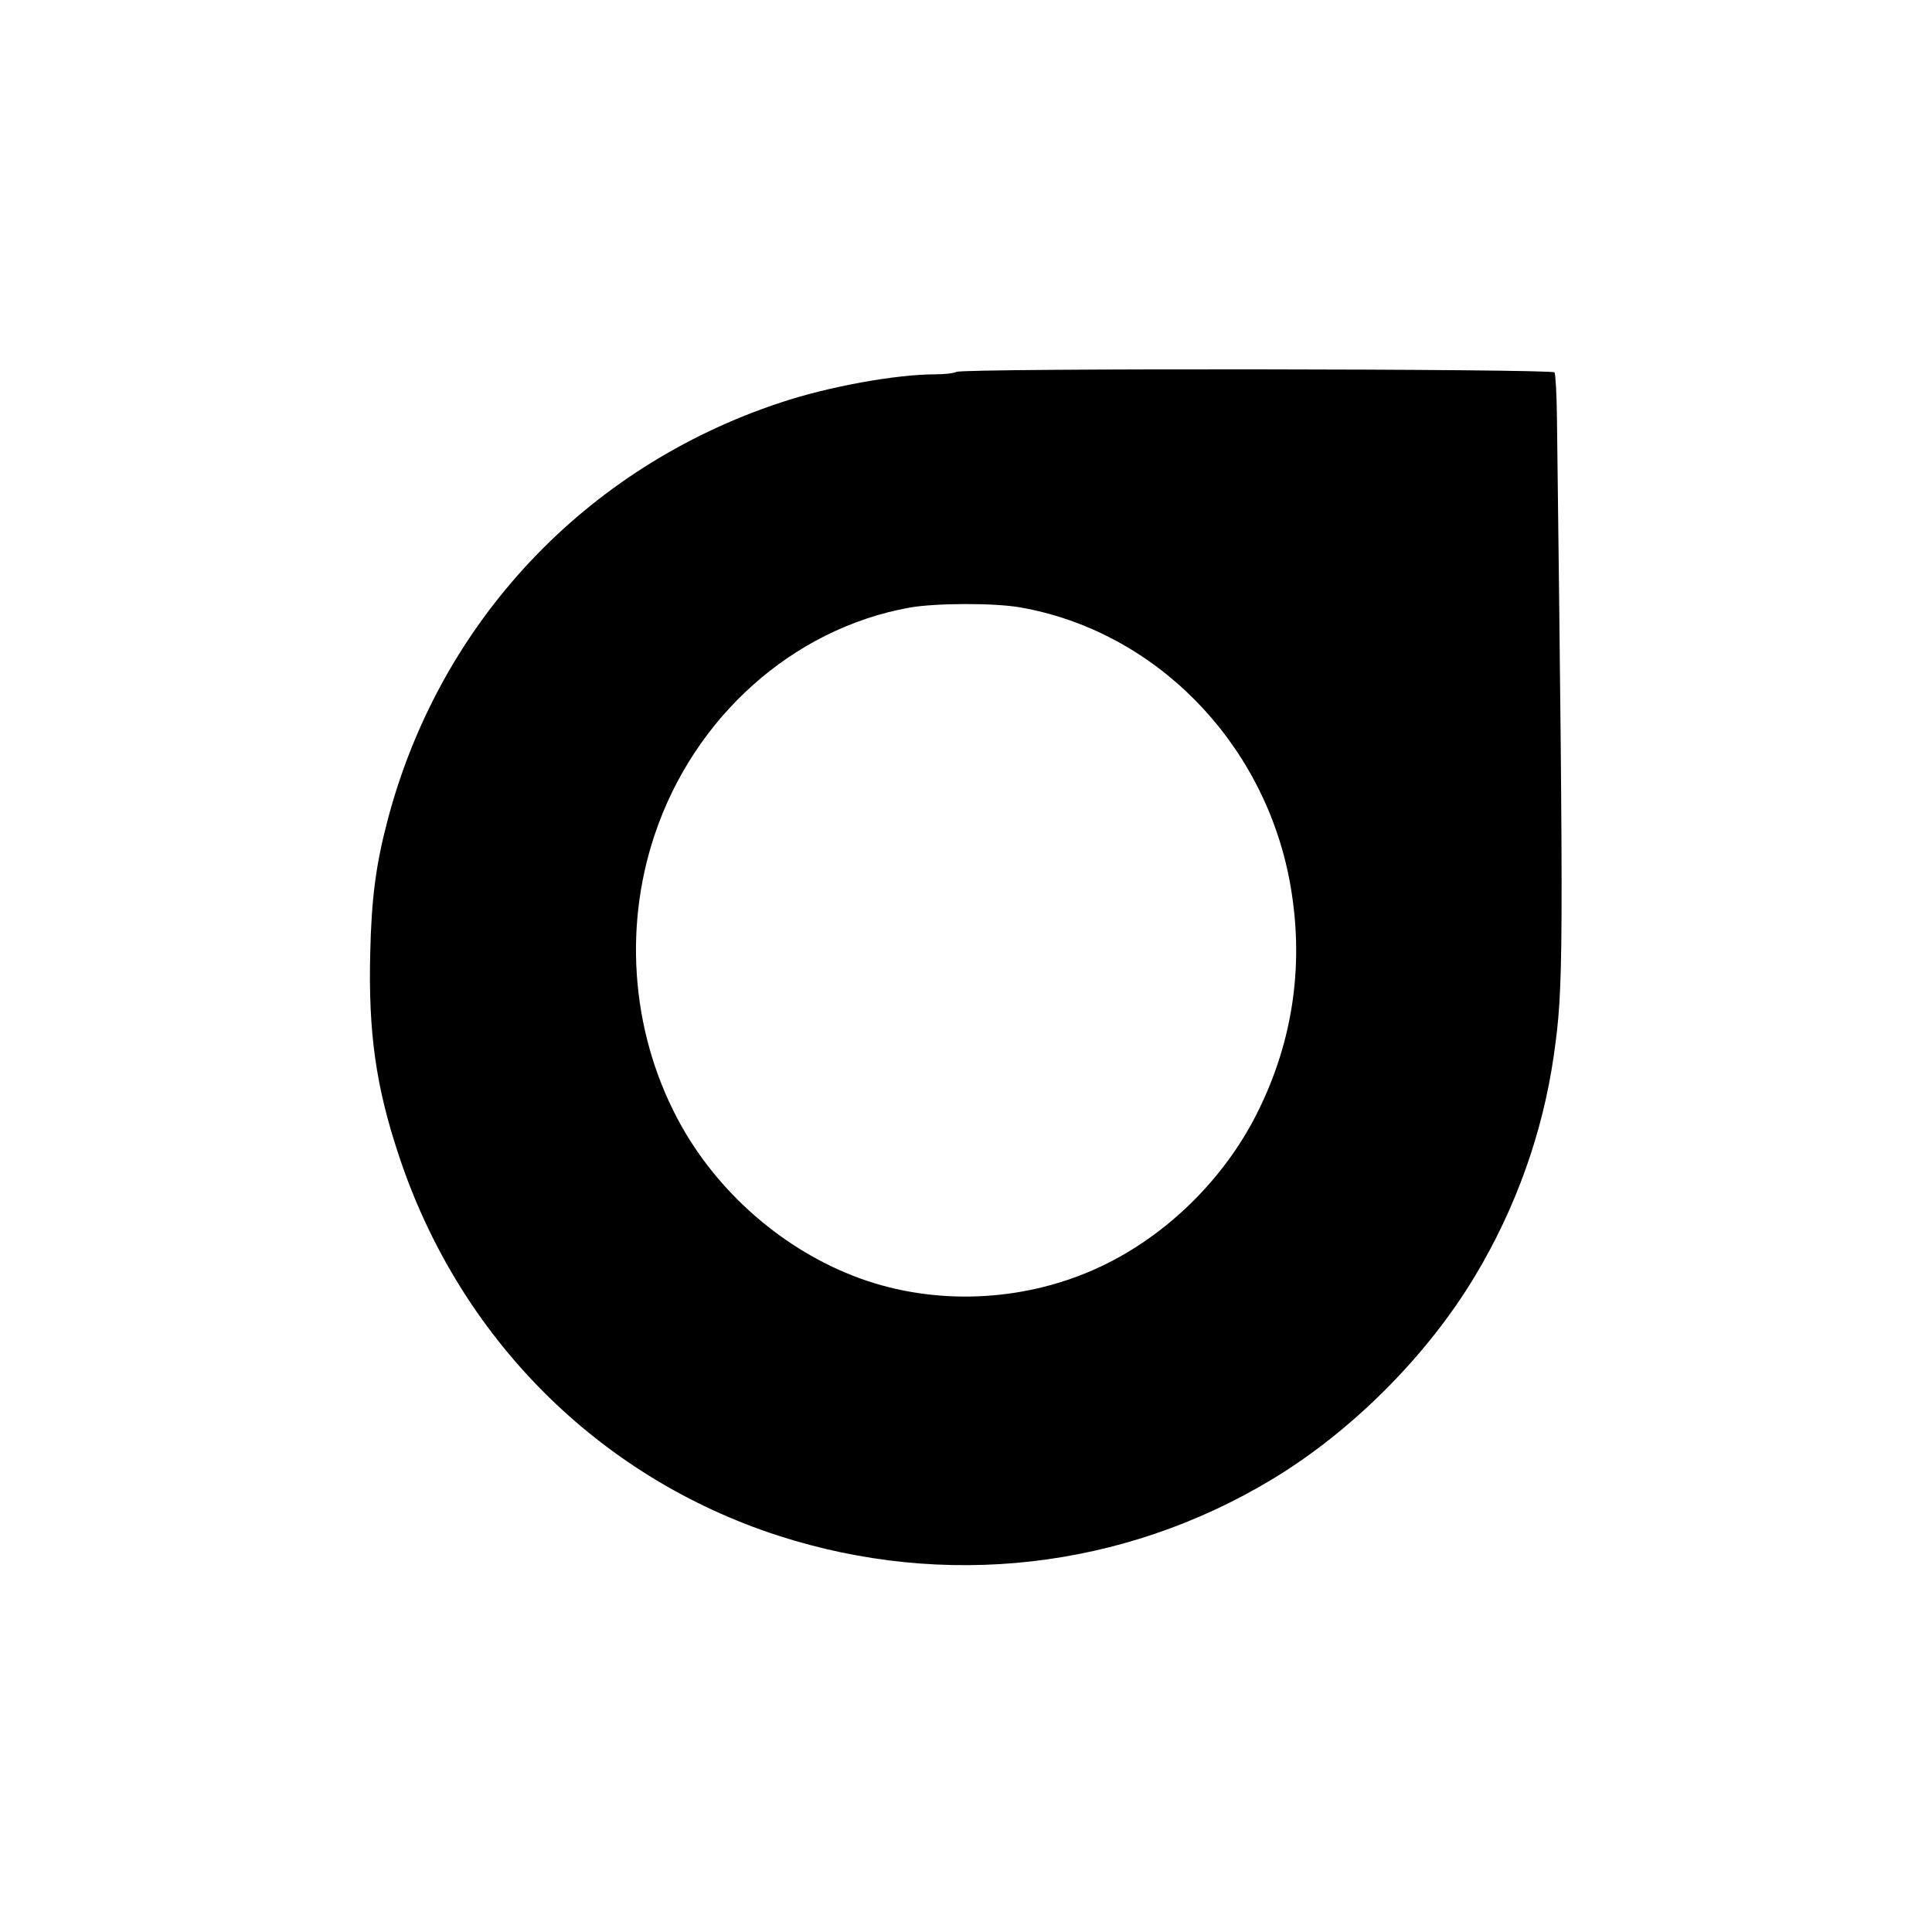 <?xml version="1.0" standalone="no"?>
<!DOCTYPE svg PUBLIC "-//W3C//DTD SVG 20010904//EN"
 "http://www.w3.org/TR/2001/REC-SVG-20010904/DTD/svg10.dtd">
<svg version="1.0" xmlns="http://www.w3.org/2000/svg"
 width="800pt" height="800pt" viewBox="0 0 800 800"
 preserveAspectRatio="xMidYMid meet">
<g transform="translate(0,800) scale(0.1,-0.1)"
fill="#000000" stroke="none">
<path d="M3960 6460 c-8 -5 -47 -10 -87 -10 -163 0 -444 -51 -641 -117 -810
-268 -1413 -911 -1628 -1733 -48 -183 -66 -322 -71 -548 -8 -325 23 -549 117
-832 249 -758 827 -1337 1573 -1579 688 -222 1425 -139 2042 232 331 199 643
511 842 842 170 283 281 594 327 915 40 283 41 373 13 2640 -1 96 -6 181 -10
188 -10 15 -2453 18 -2477 2z m264 -975 c555 -97 1004 -550 1115 -1127 64
-336 19 -665 -135 -970 -137 -272 -374 -504 -645 -632 -300 -142 -656 -164
-968 -60 -316 106 -600 342 -768 639 -204 363 -246 807 -113 1206 163 490 573
856 1056 943 107 19 349 20 458 1z"/>
</g>
</svg>
